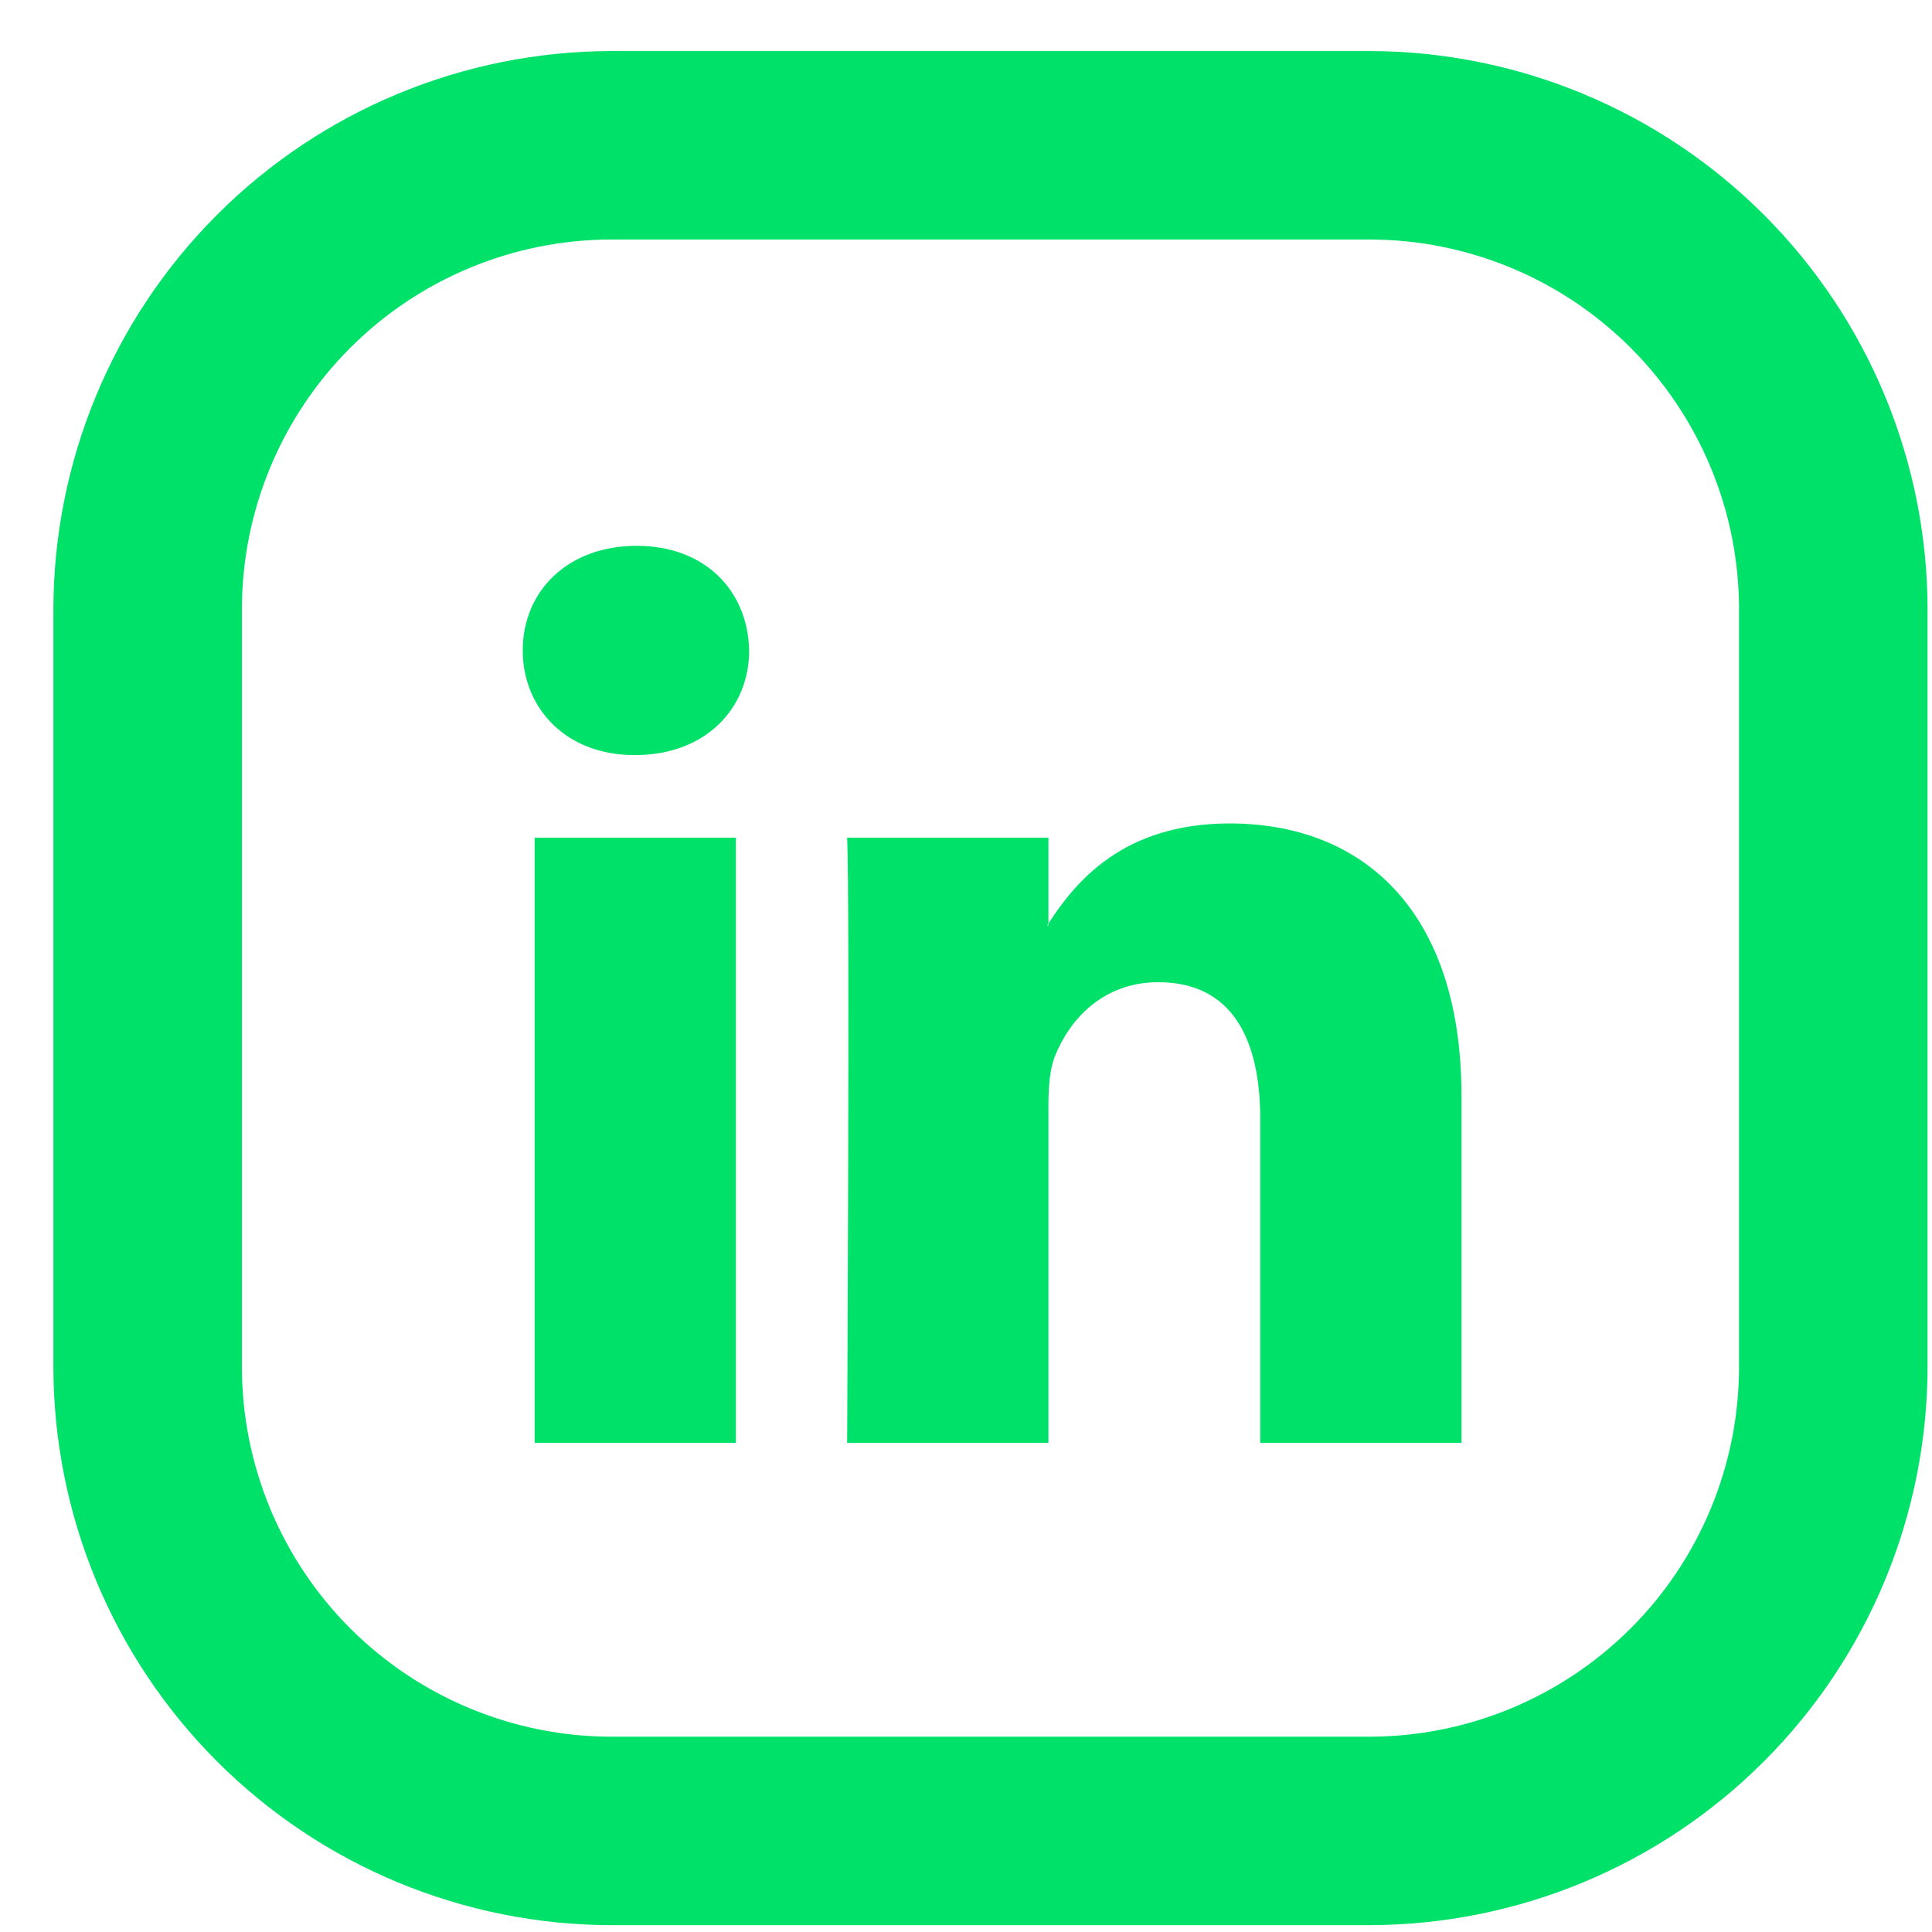 <svg width="33" height="33" viewBox="0 0 33 33" fill="none" xmlns="http://www.w3.org/2000/svg">
<path d="M24.963 18.718V24.645H21.526V19.113C21.526 17.725 21.029 16.777 19.785 16.777C18.836 16.777 18.27 17.416 18.021 18.035C17.932 18.256 17.908 18.564 17.908 18.871V24.645H14.47C14.47 24.645 14.517 15.278 14.47 14.308H17.908V15.772L17.885 15.806H17.908V15.774C18.365 15.068 19.179 14.065 21.005 14.065C23.266 14.065 24.963 15.543 24.963 18.718ZM10.874 9.323C9.698 9.323 8.929 10.096 8.929 11.109C8.929 12.104 9.676 12.897 10.829 12.897H10.851C12.05 12.897 12.796 12.102 12.796 11.109C12.774 10.096 12.05 9.323 10.874 9.323ZM9.132 24.645H12.57V14.308H9.132V24.645Z" fill="#00E169"/>
<path d="M23.387 0.872H10.447C7.919 0.875 5.495 1.88 3.708 3.668C1.92 5.456 0.915 7.88 0.912 10.409L0.912 23.348C0.915 25.876 1.921 28.3 3.709 30.088C5.497 31.875 7.921 32.881 10.449 32.883H23.388C25.917 32.88 28.341 31.875 30.128 30.087C31.916 28.299 32.921 25.875 32.924 23.346V10.407C32.921 7.879 31.915 5.455 30.127 3.667C28.339 1.88 25.915 0.874 23.387 0.872V0.872ZM29.704 23.346C29.704 24.176 29.541 24.997 29.223 25.764C28.906 26.53 28.441 27.227 27.854 27.813C27.267 28.4 26.571 28.865 25.804 29.183C25.038 29.5 24.216 29.664 23.387 29.664H10.447C8.772 29.663 7.166 28.997 5.981 27.813C4.797 26.628 4.132 25.021 4.132 23.346V10.407C4.132 8.732 4.798 7.125 5.983 5.941C7.167 4.757 8.774 4.091 10.449 4.091H23.388C25.064 4.092 26.67 4.757 27.854 5.942C29.039 7.127 29.704 8.733 29.704 10.409V23.348V23.346Z" fill="#00E169"/>
</svg>
